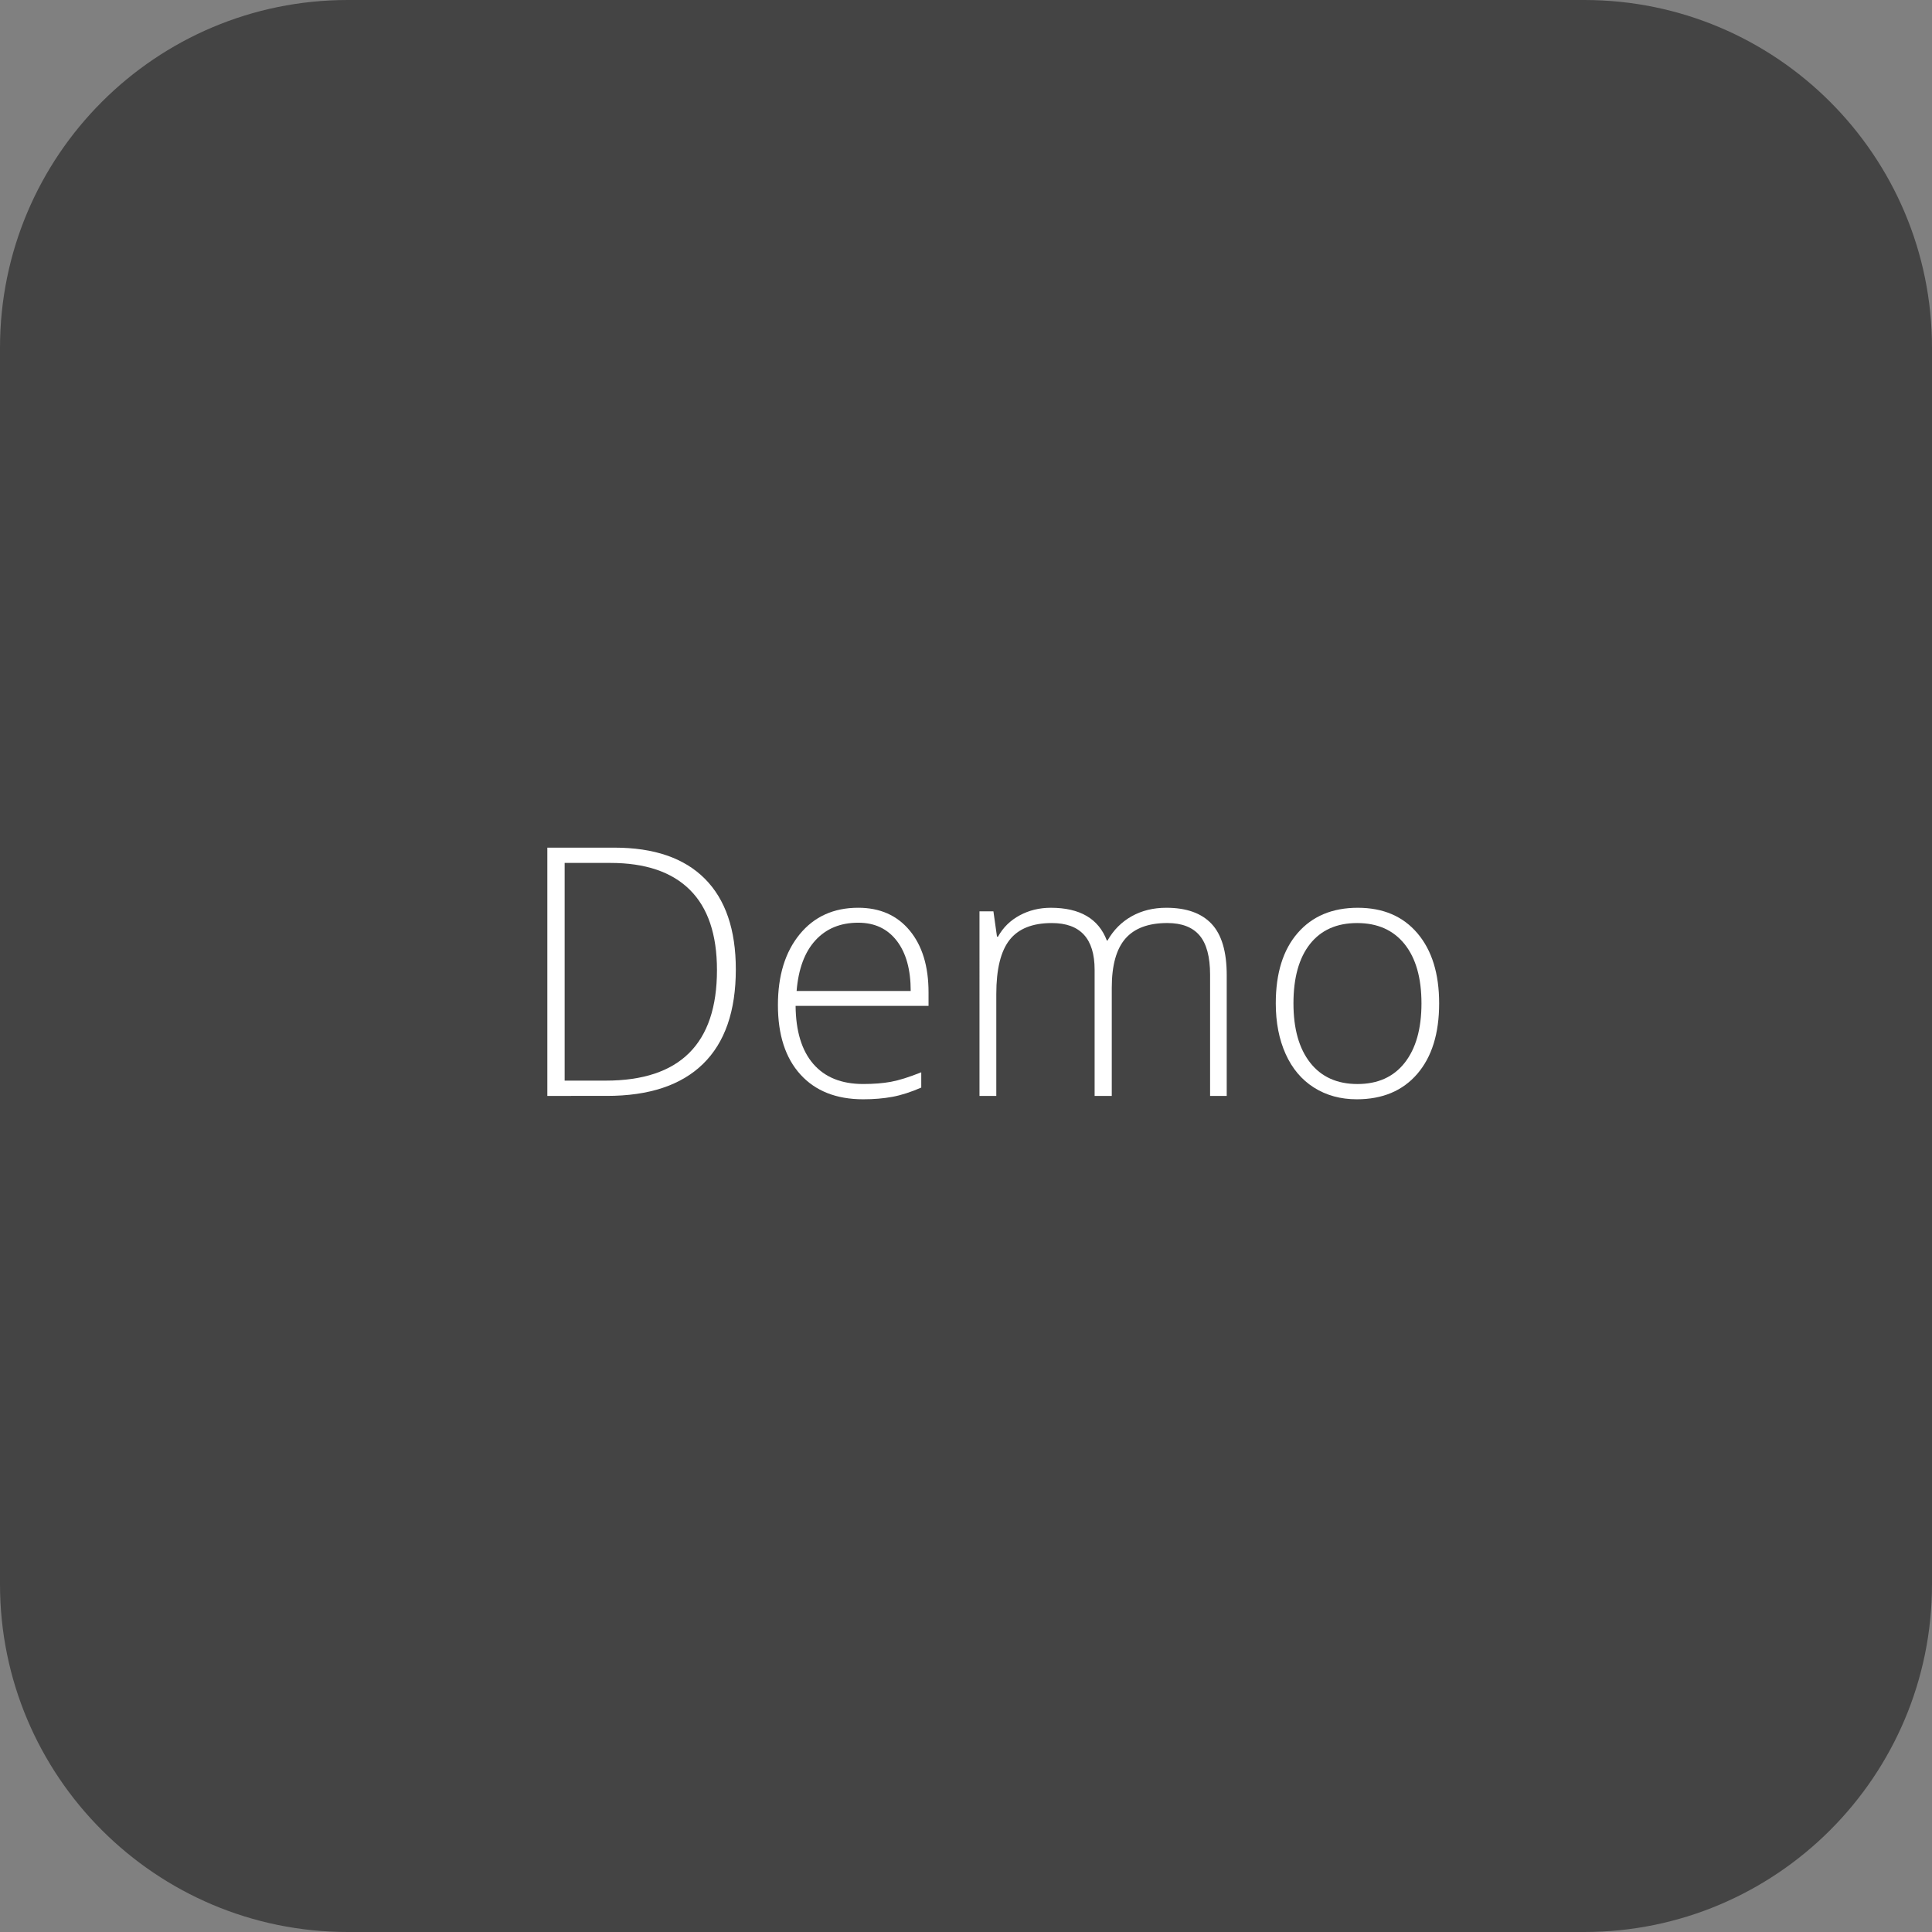 <?xml version="1.0" encoding="utf-8"?>
<!DOCTYPE svg PUBLIC "-//W3C//DTD SVG 1.1//EN" "http://www.w3.org/Graphics/SVG/1.1/DTD/svg11.dtd">
<svg version="1.1" id="widgetkit_icon" xmlns="http://www.w3.org/2000/svg" xmlns:xlink="http://www.w3.org/1999/xlink" x="0px" y="0px"
	 width="100px" height="100px" viewBox="0 0 100 100" enable-background="new 0 0 100 100" xml:space="preserve">
<rect x="0" y="0" width="100" height="100" fill="#808080" stroke="none"/>
<path fill="#444444" d="M100,82c0,9.941-8.059,18-18,18H18c-9.941,0-18-8.059-18-18V18C0,8.059,8.059,0,18,0h64
	c9.941,0,18,8.059,18,18V82z"/>
<g>
	<path fill="#FFFFFF" d="M38.086,50.176c0,2.156-0.565,3.787-1.696,4.891c-1.131,1.105-2.792,1.657-4.983,1.657H28.33v-12.85h3.472
		c2.051,0,3.611,0.536,4.68,1.608S38.086,48.119,38.086,50.176z M37.11,50.211c0-1.84-0.467-3.224-1.402-4.153
		s-2.307-1.393-4.118-1.393h-2.364v11.268h2.127C35.191,55.933,37.11,54.025,37.11,50.211z"/>
	<path fill="#FFFFFF" d="M44.678,56.899c-1.389,0-2.471-0.428-3.248-1.283s-1.165-2.054-1.165-3.595
		c0-1.523,0.375-2.744,1.125-3.661s1.761-1.375,3.032-1.375c1.125,0,2.013,0.393,2.663,1.178s0.976,1.852,0.976,3.199v0.703H41.18
		c0.012,1.312,0.318,2.314,0.918,3.006s1.46,1.037,2.58,1.037c0.545,0,1.024-0.038,1.437-0.114c0.414-0.076,0.937-0.24,1.569-0.492
		v0.791c-0.539,0.234-1.037,0.395-1.494,0.479C45.732,56.857,45.229,56.899,44.678,56.899z M44.423,47.759
		c-0.92,0-1.658,0.303-2.215,0.91s-0.882,1.481-0.976,2.624h5.906c0-1.107-0.24-1.973-0.721-2.597S45.272,47.759,44.423,47.759z"/>
	<path fill="#FFFFFF" d="M62.634,56.724v-6.267c0-0.932-0.182-1.611-0.545-2.039s-0.92-0.642-1.67-0.642
		c-0.979,0-1.702,0.27-2.171,0.809s-0.703,1.386-0.703,2.54v5.599h-0.888v-6.53c0-1.611-0.738-2.417-2.215-2.417
		c-1.002,0-1.731,0.292-2.188,0.875s-0.686,1.516-0.686,2.799v5.273h-0.87V47.17h0.721l0.185,1.31h0.053
		c0.264-0.475,0.639-0.842,1.125-1.103s1.022-0.391,1.608-0.391c1.506,0,2.473,0.565,2.9,1.696h0.035
		c0.311-0.545,0.728-0.964,1.252-1.257s1.121-0.439,1.789-0.439c1.043,0,1.825,0.278,2.347,0.835s0.782,1.441,0.782,2.654v6.249
		H62.634z"/>
	<path fill="#FFFFFF" d="M74.49,51.934c0,1.559-0.378,2.775-1.134,3.652c-0.756,0.875-1.799,1.313-3.129,1.313
		c-0.838,0-1.576-0.202-2.215-0.606s-1.128-0.984-1.468-1.74s-0.51-1.629-0.51-2.619c0-1.559,0.378-2.773,1.134-3.643
		s1.793-1.305,3.111-1.305c1.312,0,2.342,0.441,3.09,1.323C74.116,49.19,74.49,50.398,74.49,51.934z M66.949,51.934
		c0,1.312,0.288,2.336,0.866,3.072c0.576,0.734,1.393,1.103,2.447,1.103s1.87-0.368,2.447-1.103c0.577-0.736,0.866-1.76,0.866-3.072
		c0-1.318-0.292-2.341-0.874-3.067c-0.584-0.727-1.402-1.09-2.457-1.09s-1.867,0.362-2.439,1.085
		C67.235,49.585,66.949,50.609,66.949,51.934z"/>
</g>
</svg>
